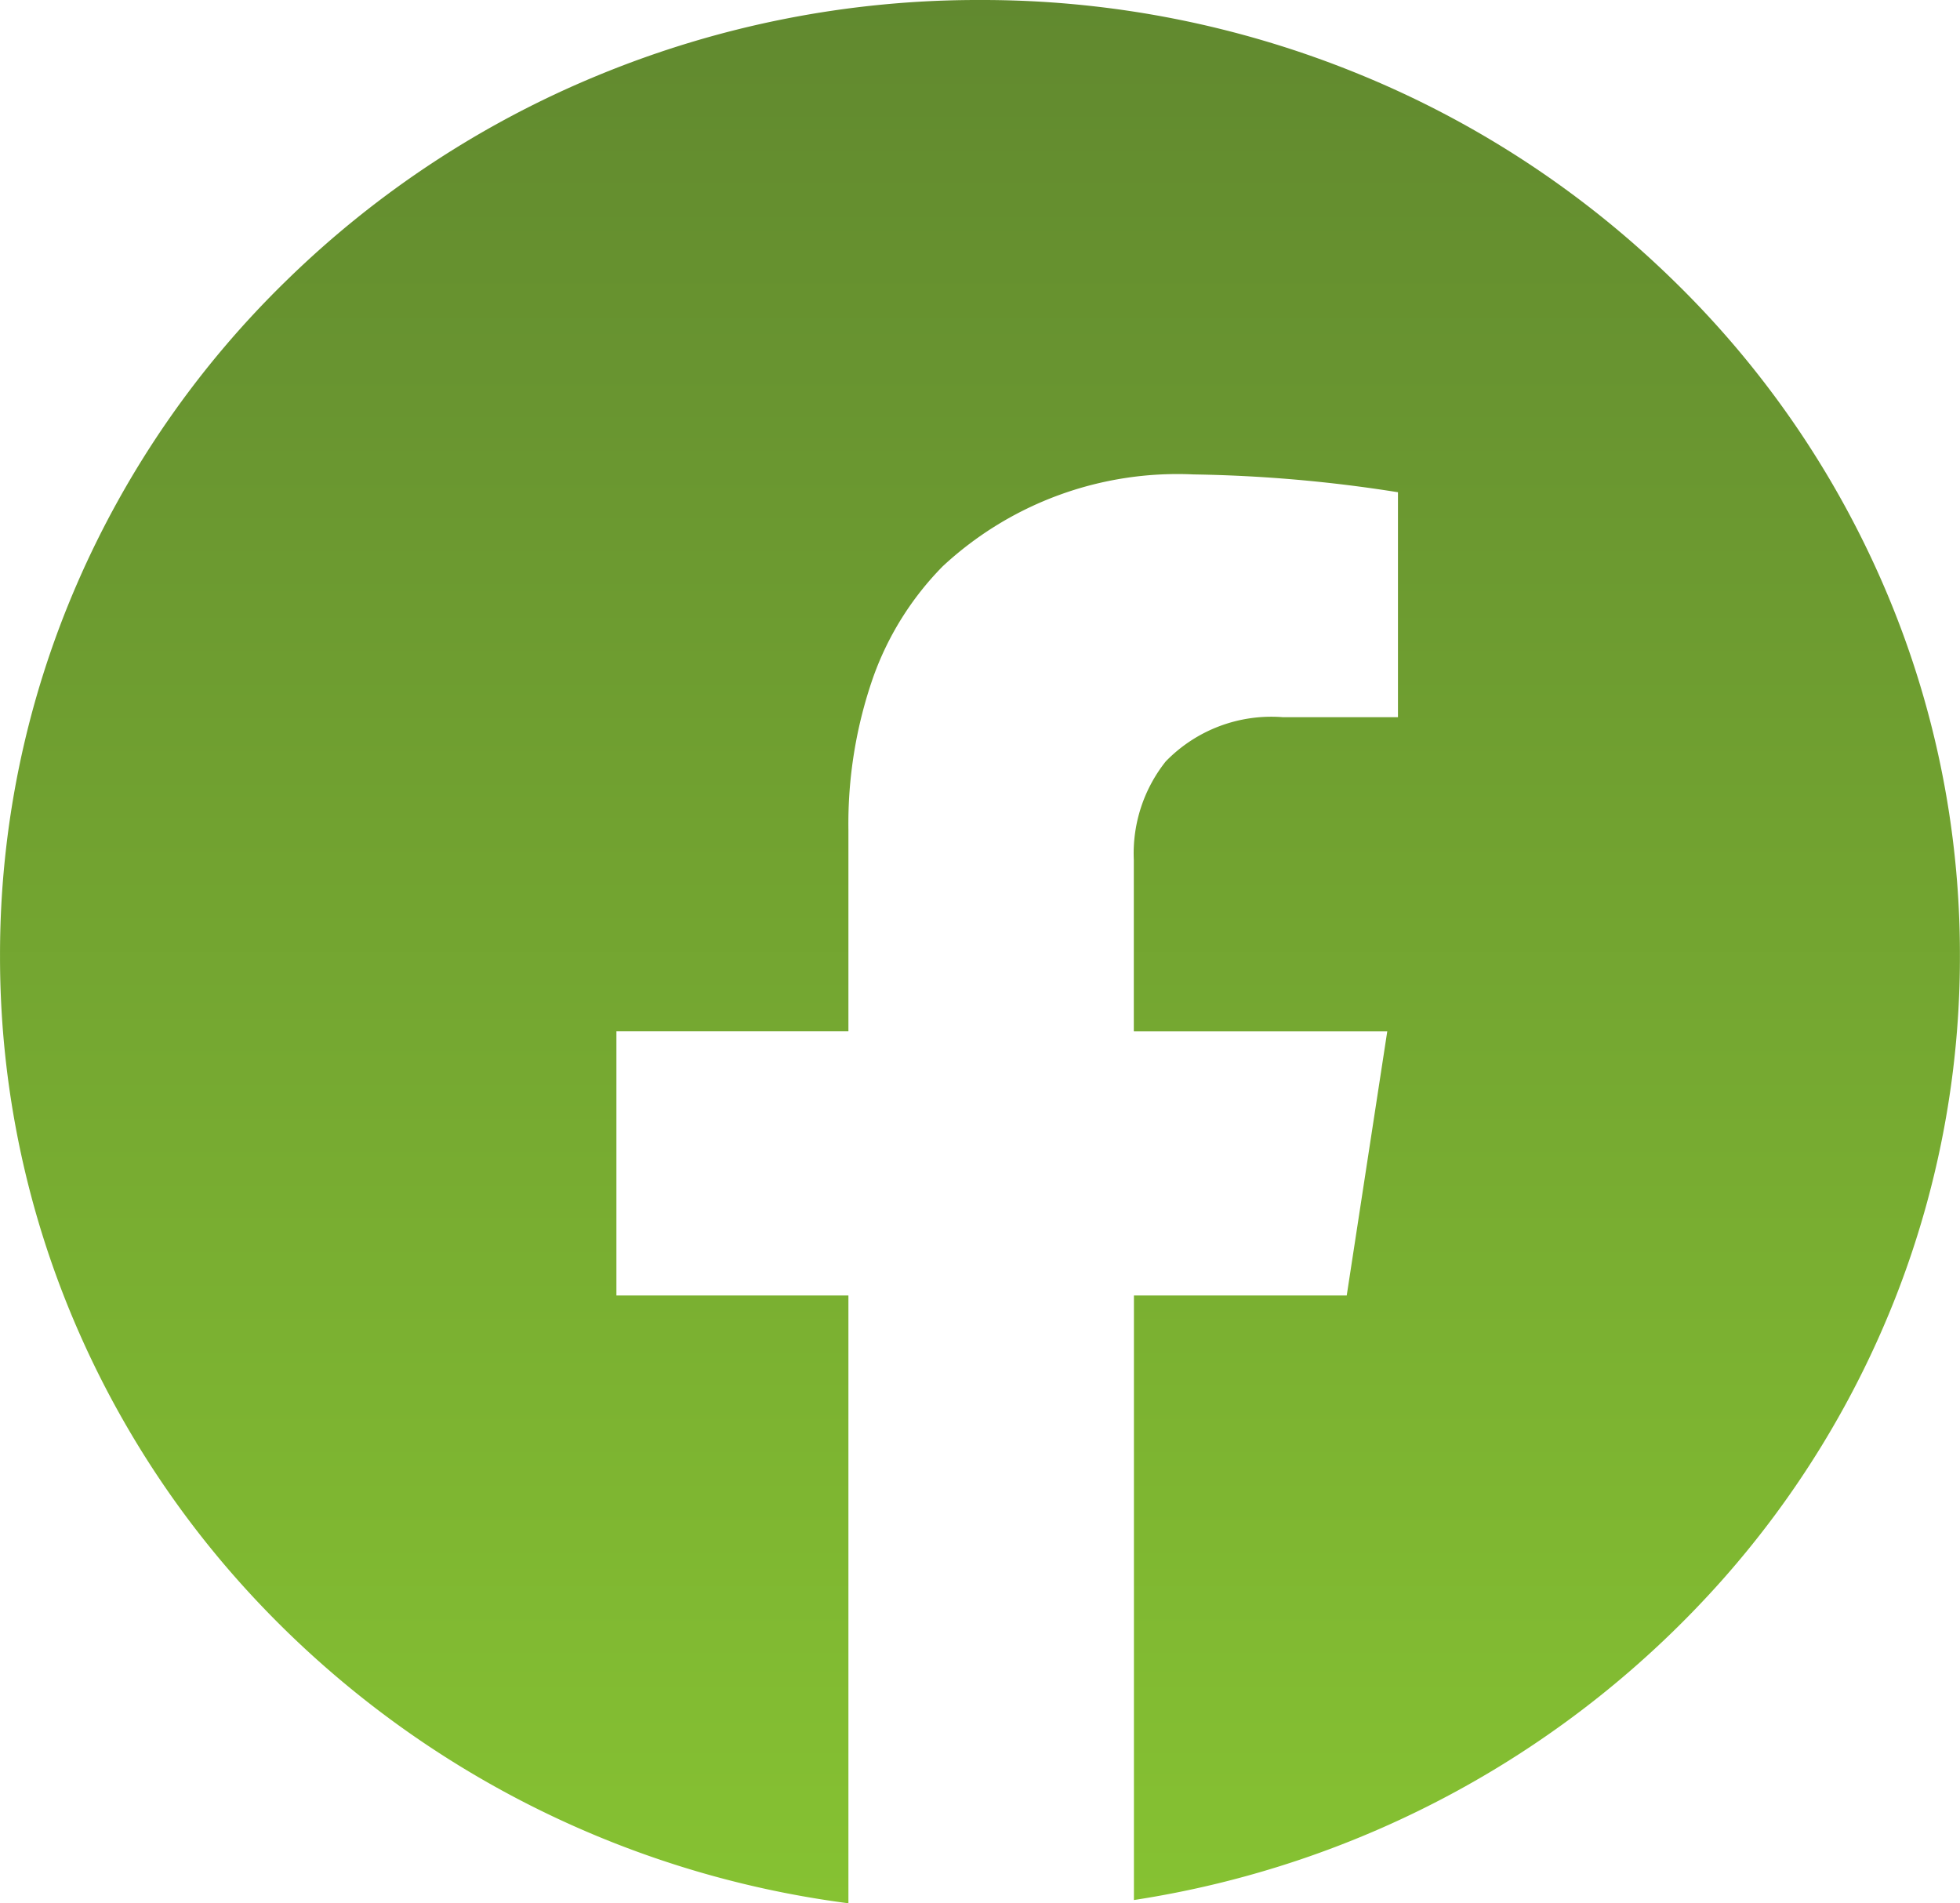 <svg id="Facebook_Icon_green" data-name="Facebook Icon green" xmlns="http://www.w3.org/2000/svg" xmlns:xlink="http://www.w3.org/1999/xlink" width="70.001" height="67.967" viewBox="0 0 70.001 67.967">
  <defs>
    <style>
      .cls-1 {
        fill: url(#linear-gradient);
      }
    </style>
    <linearGradient id="linear-gradient" x1="0.5" y1="1" x2="0.5" gradientUnits="objectBoundingBox">
      <stop offset="0" stop-color="#86c232"/>
      <stop offset="1" stop-color="#61892f"/>
    </linearGradient>
  </defs>
  <path id="Subtraction_2" data-name="Subtraction 2" class="cls-1" d="M1178.02-4165.033h0a35.236,35.236,0,0,1-21.566-11.268,33.883,33.883,0,0,1-6.407-10.294,33.25,33.25,0,0,1-2.329-12.27,33.2,33.2,0,0,1,2.75-13.287,33.987,33.987,0,0,1,7.5-10.85,34.948,34.948,0,0,1,11.125-7.315,35.533,35.533,0,0,1,13.623-2.683,35.535,35.535,0,0,1,13.624,2.683,34.943,34.943,0,0,1,11.125,7.315,33.98,33.98,0,0,1,7.5,10.85,33.2,33.2,0,0,1,2.75,13.287,33.263,33.263,0,0,1-2.258,12.09,33.843,33.843,0,0,1-6.223,10.188,35.241,35.241,0,0,1-21.019,11.438v-21.588h7.6l1.448-9.434h-9.052v-6.122a5.279,5.279,0,0,1,1.139-3.515,5.252,5.252,0,0,1,4.179-1.581h4.116v-8.033a51.145,51.145,0,0,0-7.3-.636,12.314,12.314,0,0,0-8.959,3.281,10.805,10.805,0,0,0-2.49,3.981,15.875,15.875,0,0,0-.878,5.435v7.189h-8.286v9.434h8.286v21.7Z" transform="translate(-1147.717 4233)"/>
</svg>
